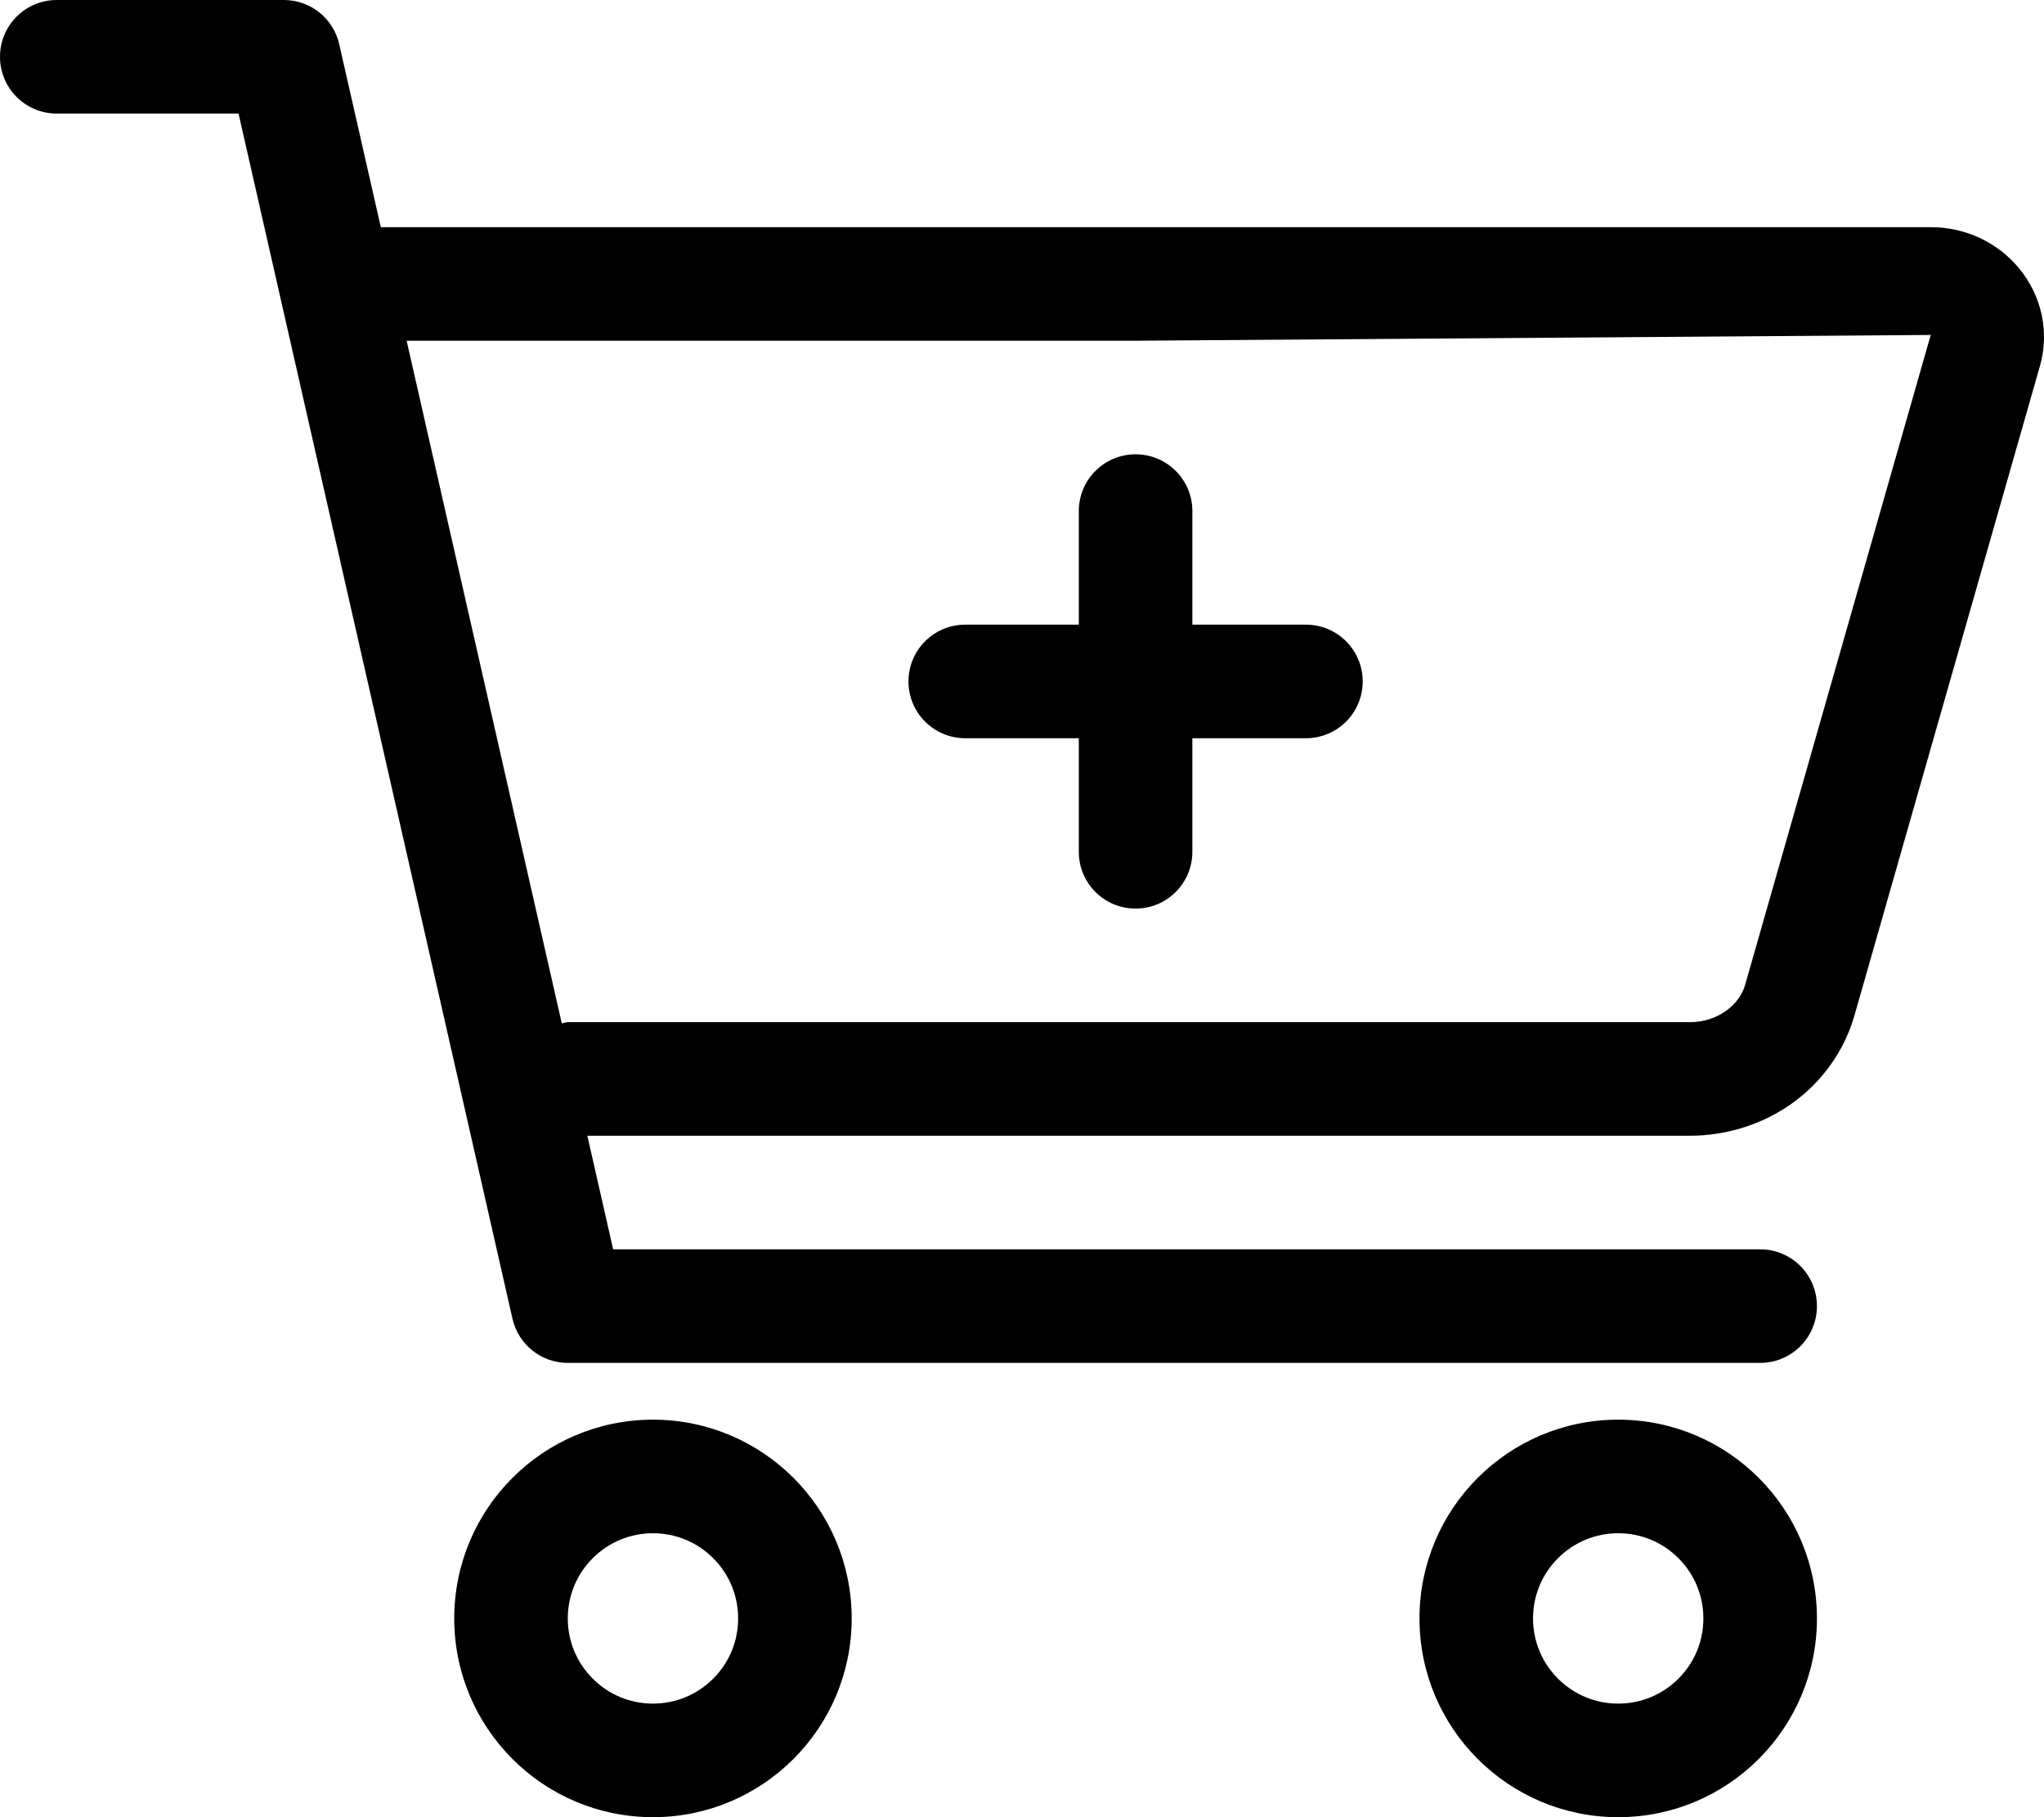<svg xmlns="http://www.w3.org/2000/svg" viewBox="0 0 576 512"><!-- Font Awesome Pro 6.0.0-alpha2 by @fontawesome - https://fontawesome.com License - https://fontawesome.com/license (Commercial License) --><path d="M184.005 400C168.54 400 154.539 406.268 144.406 416.402C134.271 426.535 128.004 440.535 128.004 456C128.004 471.463 134.271 485.463 144.406 495.598C154.539 505.73 168.54 512 184.005 512S213.471 505.73 223.604 495.598C233.739 485.463 240.007 471.463 240.007 456C240.007 440.535 233.739 426.535 223.604 416.402C213.471 406.268 199.47 400 184.005 400ZM200.974 472.971C196.443 477.504 190.415 480 184.005 480S171.567 477.504 167.034 472.969C162.501 468.438 160.004 462.41 160.004 456C160.004 449.588 162.501 443.562 167.036 439.027C171.567 434.496 177.595 432 184.005 432S196.443 434.496 200.976 439.029S208.006 449.588 208.006 456C208.006 462.41 205.51 468.438 200.974 472.971ZM456.013 400C440.547 400 426.547 406.268 416.414 416.402C406.279 426.535 400.011 440.535 400.011 456C400.011 471.463 406.279 485.463 416.414 495.598C426.547 505.73 440.547 512 456.013 512S485.478 505.73 495.611 495.598C505.746 485.463 512.014 471.463 512.014 456C512.014 440.535 505.746 426.535 495.611 416.402C485.478 406.268 471.478 400 456.013 400ZM472.982 472.971C468.451 477.504 462.423 480 456.013 480C449.602 480 443.575 477.504 439.041 472.969C434.508 468.437 432.012 462.41 432.012 456C432.012 449.588 434.508 443.562 439.043 439.027C443.575 434.496 449.602 432 456.013 432C462.423 432 468.451 434.496 472.984 439.029S480.013 449.588 480.013 456C480.013 462.41 477.517 468.438 472.982 472.971ZM569.047 75.688C562.953 68.25 553.828 64 544.015 64H107.312L95.596 12.469C93.94 5.156 87.471 0 80.002 0H16C7.156 0 0 7.156 0 16S7.156 32 16 32H67.221L144.41 371.531C146.067 378.844 152.535 384 160.004 384H496.014C504.858 384 512.014 376.844 512.014 368S504.858 352 496.014 352H172.786L165.51 320H476.232C486.576 320 496.826 316.75 505.045 310.844C513.514 304.781 519.733 296.031 522.546 286.25L574.828 103.219C577.579 93.719 575.422 83.438 569.047 75.688ZM491.795 277.438C490.951 280.344 489.107 282.875 486.389 284.813C483.545 286.875 479.92 288 476.232 288H160.004C159.405 288 158.895 288.275 158.313 288.34L114.587 96H320.009L544.078 94.375L491.795 277.438ZM304.008 144V176H272.008C263.164 176 256.007 183.156 256.007 192S263.164 208 272.008 208H304.008V240C304.008 248.844 311.165 256 320.009 256S336.009 248.844 336.009 240V208H368.01C376.854 208 384.011 200.844 384.011 192S376.854 176 368.01 176H336.009V144C336.009 135.156 328.853 128 320.009 128S304.008 135.156 304.008 144Z"/></svg>